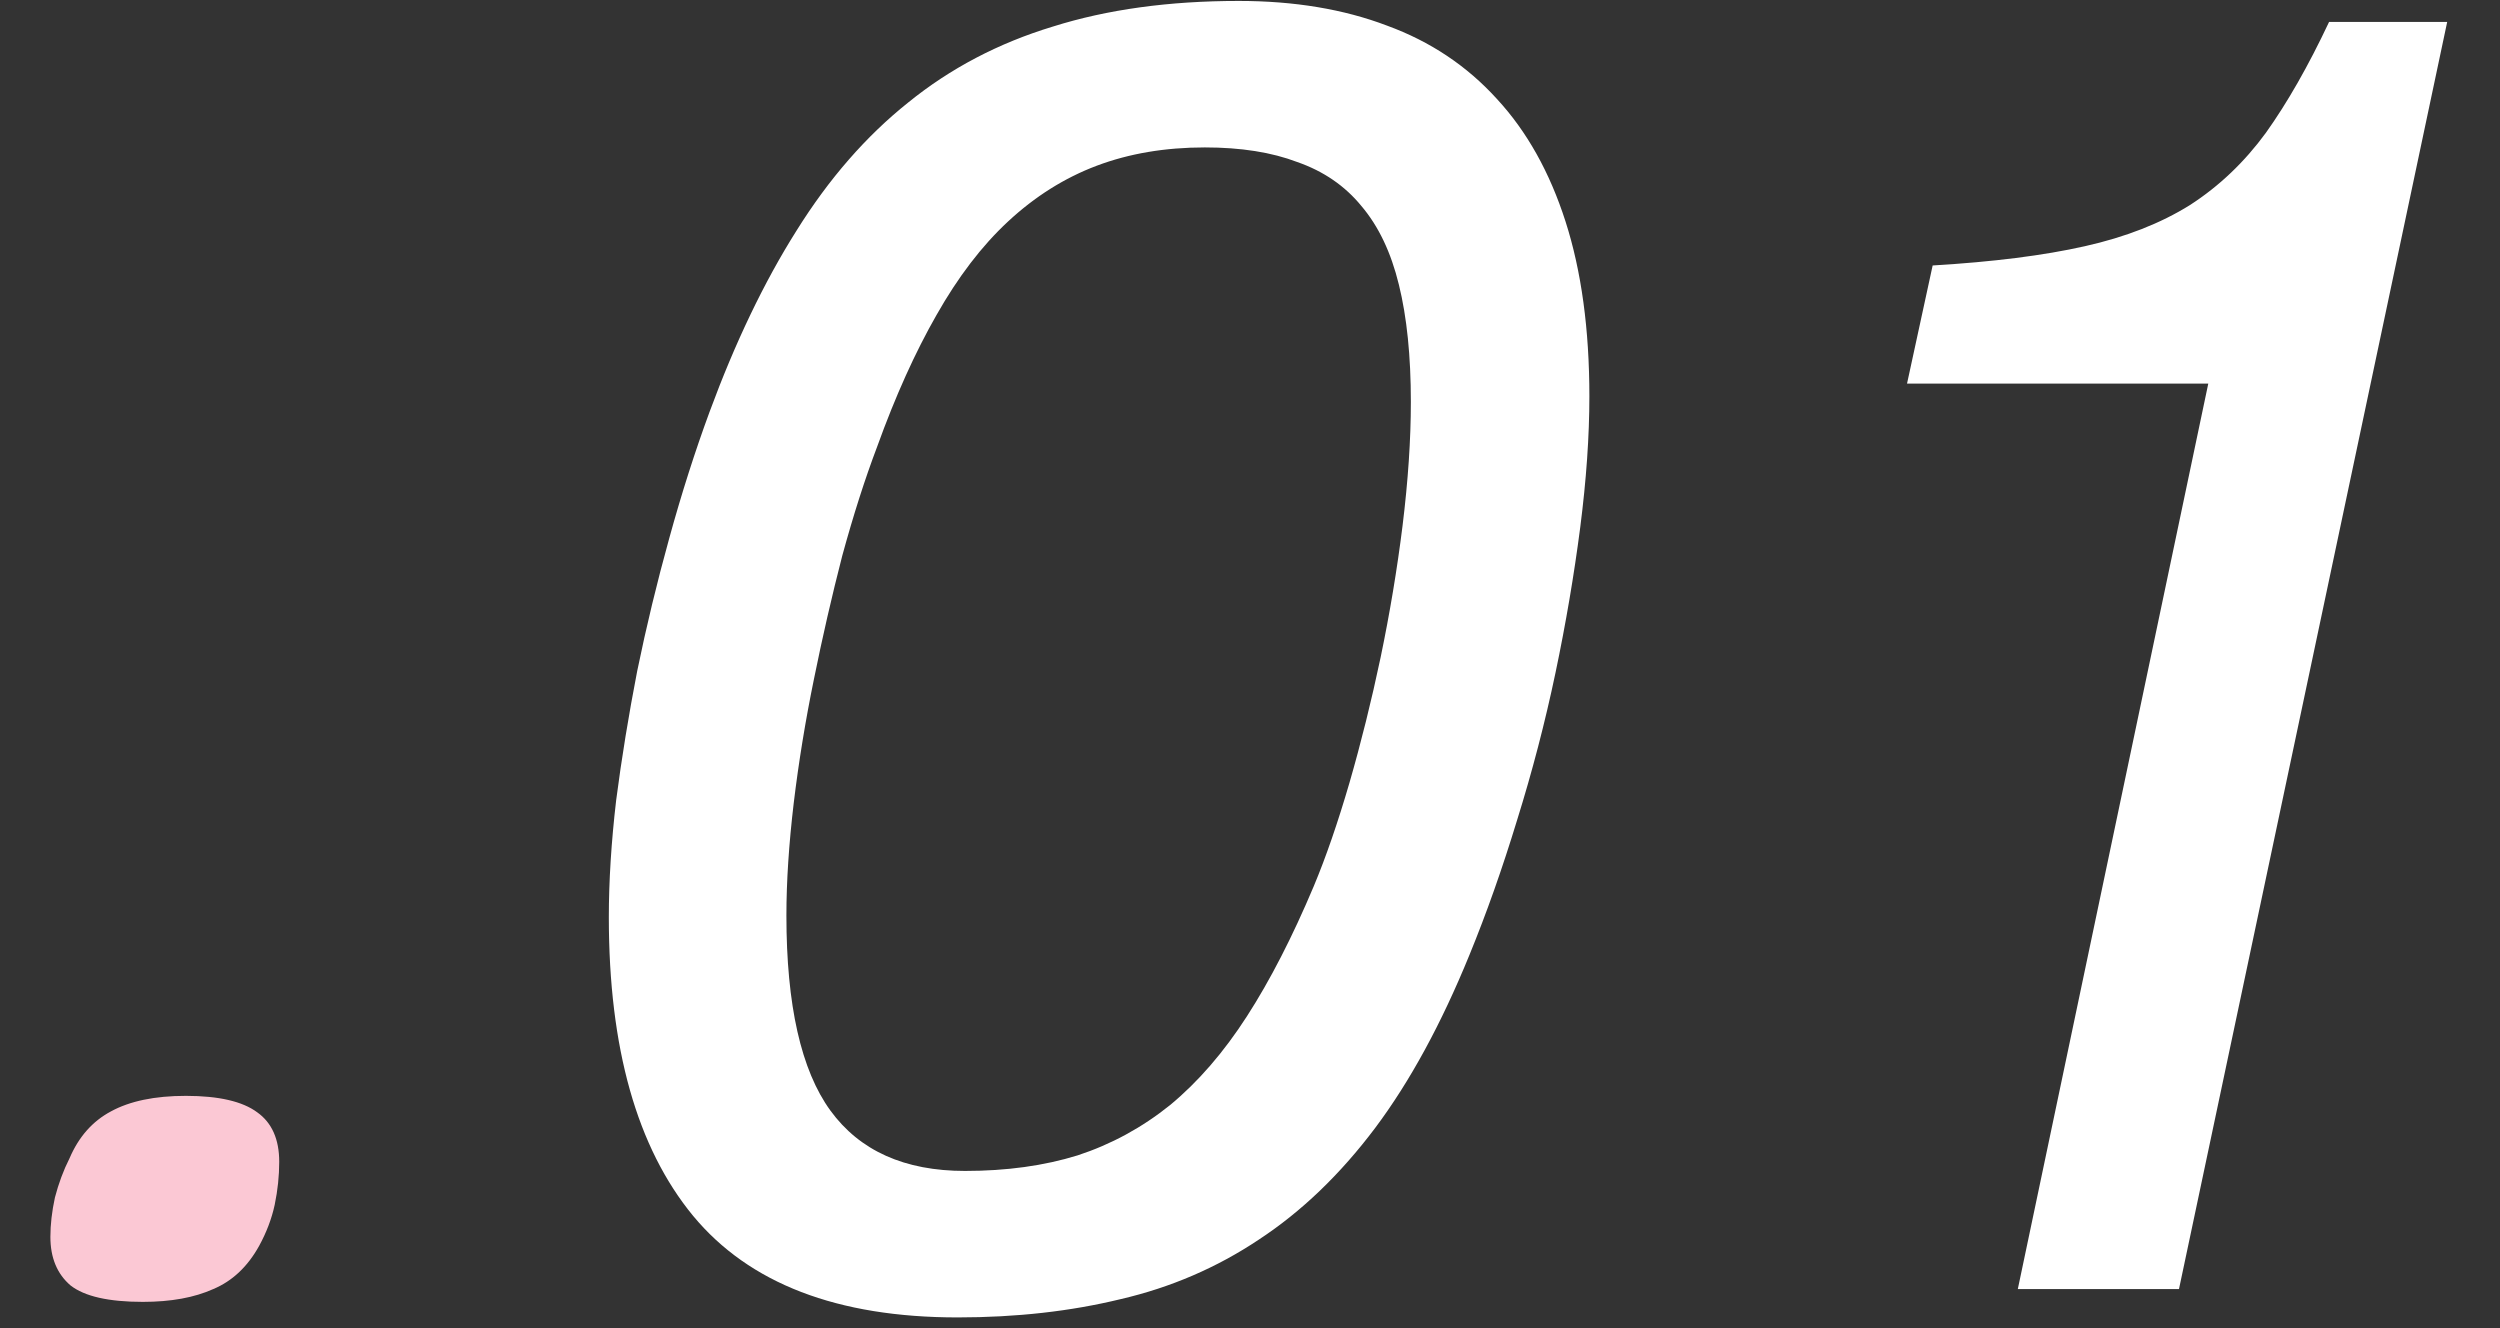 <svg width="32" height="17" viewBox="0 0 32 17" fill="none" xmlns="http://www.w3.org/2000/svg">
<rect x="0" y="0" width="32" height="17" fill="#333333" stroke="none"/>
<path d="M3.574 14.871C3.574 15.051 3.555 15.234 3.516 15.422C3.477 15.602 3.41 15.777 3.316 15.949C3.168 16.215 2.973 16.398 2.73 16.5C2.488 16.609 2.188 16.664 1.828 16.664C1.391 16.664 1.082 16.594 0.902 16.453C0.73 16.305 0.645 16.098 0.645 15.832C0.645 15.676 0.664 15.508 0.703 15.328C0.75 15.148 0.812 14.98 0.891 14.824C1.008 14.551 1.184 14.352 1.418 14.227C1.66 14.094 1.98 14.027 2.379 14.027C2.801 14.027 3.105 14.098 3.293 14.238C3.48 14.371 3.574 14.582 3.574 14.871Z" fill="#FBC8D4"/>
<path d="M20.344 5.074C20.344 5.582 20.305 6.141 20.227 6.75C20.148 7.359 20.043 7.98 19.91 8.613C19.777 9.246 19.613 9.875 19.418 10.5C19.23 11.117 19.027 11.691 18.809 12.223C18.449 13.105 18.047 13.844 17.602 14.438C17.156 15.031 16.66 15.508 16.113 15.867C15.574 16.227 14.984 16.48 14.344 16.629C13.703 16.785 13.008 16.863 12.258 16.863C10.719 16.863 9.59 16.43 8.871 15.562C8.152 14.688 7.793 13.414 7.793 11.742C7.793 11.281 7.824 10.781 7.887 10.242C7.957 9.703 8.047 9.152 8.156 8.59C8.273 8.02 8.41 7.453 8.566 6.891C8.723 6.32 8.895 5.781 9.082 5.273C9.41 4.383 9.781 3.609 10.195 2.953C10.609 2.289 11.086 1.742 11.625 1.312C12.164 0.875 12.781 0.551 13.477 0.34C14.172 0.121 14.965 0.012 15.855 0.012C16.566 0.012 17.199 0.117 17.754 0.328C18.309 0.531 18.777 0.844 19.16 1.266C19.543 1.68 19.836 2.203 20.039 2.836C20.242 3.469 20.344 4.215 20.344 5.074ZM16.816 11.344C16.973 10.969 17.125 10.527 17.273 10.02C17.422 9.504 17.555 8.969 17.672 8.414C17.789 7.852 17.883 7.289 17.953 6.727C18.023 6.156 18.059 5.629 18.059 5.145C18.059 4.559 18.008 4.059 17.906 3.645C17.805 3.23 17.645 2.895 17.426 2.637C17.215 2.379 16.941 2.191 16.605 2.074C16.277 1.949 15.883 1.887 15.422 1.887C14.914 1.887 14.453 1.965 14.039 2.121C13.625 2.277 13.246 2.516 12.902 2.836C12.566 3.148 12.262 3.547 11.988 4.031C11.715 4.508 11.461 5.07 11.227 5.719C11.07 6.133 10.922 6.598 10.781 7.113C10.648 7.629 10.527 8.156 10.418 8.695C10.309 9.227 10.223 9.754 10.16 10.277C10.098 10.801 10.066 11.281 10.066 11.719C10.066 12.867 10.254 13.699 10.629 14.215C11.004 14.73 11.578 14.988 12.352 14.988C12.883 14.988 13.363 14.922 13.793 14.789C14.223 14.648 14.617 14.434 14.977 14.145C15.336 13.848 15.664 13.469 15.961 13.008C16.258 12.547 16.543 11.992 16.816 11.344ZM25.828 16.5L28.266 4.91H24.41L24.738 3.398C25.512 3.352 26.16 3.27 26.684 3.152C27.207 3.035 27.656 2.859 28.031 2.625C28.406 2.383 28.73 2.074 29.004 1.699C29.277 1.316 29.547 0.844 29.812 0.281H31.324L27.891 16.5H25.828Z" fill="white"/>
</svg>
